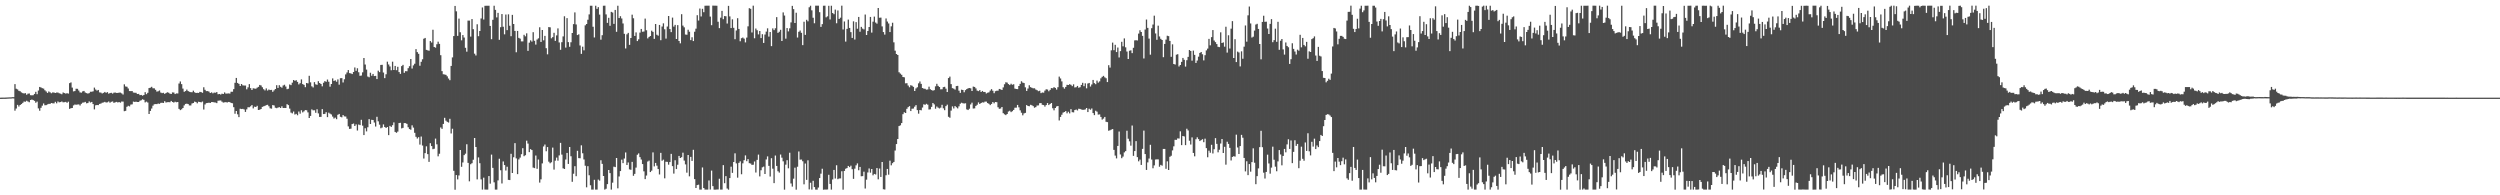 <?xml version="1.0" encoding="UTF-8"?>
<svg xmlns="http://www.w3.org/2000/svg" width="1920" height="150">
  <path d="M0 74.985h1v1.000H0zM1 74.976h1v1.000H1zM2 74.955h1v1.000H2zM3 74.934h1v1.000H3zM4 74.910h1v1.000H4zM5 74.833h1v1.000H5zM6 74.800h1v1.000H6zM7 74.729h1v1.000H7zM8 74.737h1v1.000H8zM9 74.595h1v1.000H9zM10 74.606h1v1.000H10zM11 64.623h1v20.359H11zM12 68.171h1v15.176H12zM13 68.645h1v11.904H13zM14 69.733h1v12.085H14zM15 70.088h1v10.552H15zM16 70.942h1v8.960H16zM17 71.520h1v7.481H17zM18 71.789h1v6.207H18zM19 71.530h1v6.597H19zM20 72.775h1v4.598H20zM21 71.914h1v6.047H21zM22 71.789h1v6.730H22zM23 73.133h1v3.659H23zM24 73.214h1v3.244H24zM25 73.134h1v3.731H25zM26 72.130h1v5.349H26zM27 70.528h1v8.374H27zM28 72.342h1v5.706H28zM29 69.531h1v13.729H29zM30 66.767h1v18.299H30zM31 67.173h1v15.601H31zM32 67.749h1v13.420H32zM33 68.037h1v11.443H33zM34 69.342h1v11.484H34zM35 70.262h1v10.498H35zM36 71.394h1v8.802H36zM37 70.224h1v9.552H37zM38 70.890h1v8.894H38zM39 71.604h1v7.519H39zM40 70.959h1v8.425H40zM41 71.065h1v8.329H41zM42 71.445h1v6.743H42zM43 71.076h1v8.288H43zM44 71.041h1v6.905H44zM45 71.604h1v6.981H45zM46 71.954h1v6.411H46zM47 72.409h1v5.508H47zM48 70.990h1v7.577H48zM49 71.453h1v7.050H49zM50 71.891h1v6.343H50zM51 71.591h1v7.360H51zM52 71.871h1v6.219H52zM53 63.826h1v19.769H53zM54 63.269h1v19.840H54zM55 67.281h1v15.673H55zM56 70.178h1v10.757H56zM57 69.920h1v10.364H57zM58 68.154h1v12.275H58zM59 68.203h1v12.098H59zM60 69.526h1v10.649H60zM61 70.939h1v10.107H61zM62 71.172h1v8.571H62zM63 70.170h1v8.666H63zM64 69.859h1v8.859H64zM65 71.044h1v7.187H65zM66 71.510h1v7.847H66zM67 71.876h1v7.290H67zM68 71.523h1v6.367H68zM69 70.462h1v8.271H69zM70 70.441h1v7.859H70zM71 70.121h1v9.782H71zM72 67.257h1v16.756H72zM73 68.788h1v12.098H73zM74 69.598h1v11.020H74zM75 69.052h1v11.706H75zM76 70.945h1v8.851H76zM77 71.112h1v8.451H77zM78 71.775h1v7.115H78zM79 71.332h1v7.344H79zM80 70.607h1v7.635H80zM81 71.288h1v7.457H81zM82 70.755h1v7.825H82zM83 71.913h1v6.018H83zM84 71.473h1v7.409H84zM85 71.268h1v6.897H85zM86 71.870h1v6.052H86zM87 71.160h1v7.855H87zM88 71.092h1v7.477H88zM89 71.350h1v6.896H89zM90 71.352h1v7.319H90zM91 71.134h1v7.256H91zM92 71.103h1v7.747H92zM93 71.709h1v6.282H93zM94 72.618h1v5.387H94zM95 64.747h1v20.676H95zM96 66.400h1v18.721H96zM97 66.608h1v15.416H97zM98 67.916h1v13.357H98zM99 69.917h1v11.802H99zM100 70.010h1v10.316H100zM101 69.944h1v10.199H101zM102 71.089h1v6.960H102zM103 71.225h1v7.040H103zM104 71.291h1v6.768H104zM105 72.180h1v6.156H105zM106 72.073h1v6.250H106zM107 73.079h1v4.283H107zM108 72.886h1v4.100H108zM109 73.457h1v2.793H109zM110 72.949h1v3.724H110zM111 70.803h1v7.823H111zM112 72.348h1v5.671H112zM113 71.259h1v7.487H113zM114 67.619h1v19.917H114zM115 67.345h1v17.858H115zM116 66.658h1v16.703H116zM117 67.805h1v13.330H117zM118 67.859h1v12.227H118zM119 68.980h1v10.919H119zM120 70.364h1v9.600H120zM121 70.078h1v9.460H121zM122 69.497h1v10.260H122zM123 71.052h1v7.973H123zM124 71.508h1v7.404H124zM125 71.250h1v7.854H125zM126 72.072h1v5.658H126zM127 71.489h1v7.247H127zM128 70.839h1v7.671H128zM129 71.161h1v7.298H129zM130 71.864h1v6.672H130zM131 72.216h1v5.279H131zM132 70.977h1v7.376H132zM133 71.058h1v7.743H133zM134 72.237h1v5.901H134zM135 71.754h1v6.772H135zM136 71.771h1v6.548H136zM137 64.180h1v19.425H137zM138 62.586h1v22.020H138zM139 64.636h1v19.313H139zM140 68.057h1v14.886H140zM141 70.514h1v10.449H141zM142 69.958h1v9.859H142zM143 68.807h1v10.815H143zM144 69.938h1v10.002H144zM145 70.479h1v10.525H145zM146 70.765h1v10.221H146zM147 70.871h1v8.582H147zM148 69.625h1v9.480H148zM149 70.847h1v7.183H149zM150 71.422h1v6.987H150zM151 71.290h1v8.049H151zM152 71.397h1v6.756H152zM153 70.544h1v7.811H153zM154 70.743h1v7.845H154zM155 71.271h1v6.711H155zM156 67.027h1v17.090H156zM157 68.954h1v11.261H157zM158 69.996h1v9.225H158zM159 69.949h1v9.111H159zM160 70.358h1v8.483H160zM161 71.408h1v7.673H161zM162 70.927h1v7.437H162zM163 71.703h1v6.689H163zM164 71.135h1v7.487H164zM165 71.234h1v7.497H165zM166 70.683h1v8.502H166zM167 72.375h1v4.990H167zM168 72.180h1v5.031H168zM169 72.586h1v4.578H169zM170 71.951h1v6.153H170zM171 72.173h1v6.612H171zM172 70.975h1v7.639H172zM173 71.870h1v6.559H173zM174 71.826h1v6.922H174zM175 71.727h1v6.564H175zM176 71.883h1v6.558H176zM177 70.477h1v8.553H177zM178 70.450h1v8.865H178zM179 68.452h1v13.884H179zM180 63.608h1v23.742H180zM181 59.877h1v25.396H181zM182 63.706h1v24.100H182zM183 64.401h1v25.565H183zM184 66.067h1v17.465H184zM185 64.505h1v19.245H185zM186 65.548h1v18.047H186zM187 65.688h1v18.405H187zM188 65.669h1v20.305H188zM189 68.610h1v15.396H189zM190 67.066h1v15.308H190zM191 64.608h1v17.753H191zM192 67.685h1v13.981H192zM193 69.141h1v11.532H193zM194 67.791h1v15.466H194zM195 67.986h1v13.946H195zM196 68.148h1v14.007H196zM197 67.344h1v13.907H197zM198 66.708h1v17.784H198zM199 65.241h1v19.049H199zM200 65.638h1v18.095H200zM201 67.032h1v15.028H201zM202 68.529h1v13.112H202zM203 69.404h1v11.894H203zM204 67.899h1v12.867H204zM205 69.553h1v10.929H205zM206 68.753h1v12.845H206zM207 69.181h1v14.028H207zM208 69.011h1v14.447H208zM209 70.522h1v10.184H209zM210 69.377h1v11.637H210zM211 68.341h1v14.397H211zM212 65.425h1v17.683H212zM213 67.518h1v15.117H213zM214 65.444h1v16.838H214zM215 66.667h1v16.291H215zM216 67.337h1v14.301H216zM217 65.614h1v17.311H217zM218 65.094h1v17.793H218zM219 66.436h1v16.509H219zM220 68.520h1v11.499H220zM221 68.137h1v12.626H221zM222 64.871h1v18.521H222zM223 65.392h1v21.107H223zM224 63.487h1v23.624H224zM225 61.448h1v24.219H225zM226 62.045h1v25.927H226zM227 61.583h1v25.841H227zM228 62.866h1v25.674H228zM229 64.794h1v20.865H229zM230 63.897h1v23.396H230zM231 60.953h1v23.729H231zM232 64.570h1v21.750H232zM233 65.187h1v20.332H233zM234 66.970h1v17.544H234zM235 63.737h1v20.936H235zM236 64.047h1v22.282H236zM237 58.205h1v32.430H237zM238 63.229h1v25.792H238zM239 66.311h1v17.716H239zM240 67.189h1v17.527H240zM241 63.056h1v21.636H241zM242 64.746h1v21.908H242zM243 65.133h1v18.765H243zM244 62.385h1v24.724H244zM245 63.721h1v26.089H245zM246 64.492h1v25.248H246zM247 66.288h1v17.540H247zM248 63.552h1v24.034H248zM249 62.306h1v25.135H249zM250 62.814h1v23.375H250zM251 61.099h1v28.861H251zM252 62.753h1v23.780H252zM253 66.564h1v20.740H253zM254 64.487h1v23.444H254zM255 60.208h1v29.327H255zM256 62.143h1v28.908H256zM257 61.704h1v28.604H257zM258 62.766h1v28.794H258zM259 60.998h1v27.150H259zM260 65.005h1v22.506H260zM261 60.080h1v29.641H261zM262 59.984h1v30.135H262zM263 63.340h1v25.013H263zM264 60.887h1v28.520H264zM265 57.116h1v32.396H265zM266 55.665h1v35.541H266zM267 53.836h1v43.214H267zM268 56.183h1v42.830H268zM269 56.392h1v42.410H269zM270 56.897h1v38.391H270zM271 55.280h1v39.592H271zM272 51.814h1v44.935H272zM273 54.350h1v41.195H273zM274 52.443h1v47.818H274zM275 55.524h1v40.106H275zM276 58.214h1v37.874H276zM277 57.989h1v34.036H277zM278 55.537h1v40.951H278zM279 44.556h1v59.172H279zM280 49.558h1v48.964H280zM281 53.444h1v47.458H281zM282 58.771h1v38.952H282zM283 59.360h1v32.149H283zM284 55.868h1v39.344H284zM285 58.154h1v33.873H285zM286 56.805h1v35.331H286zM287 58.412h1v35.693H287zM288 58.243h1v38.935H288zM289 60.712h1v28.974H289zM290 54.252h1v38.907H290zM291 55.375h1v40.359H291zM292 49.881h1v48.639H292zM293 49.748h1v48.215H293zM294 55.722h1v39.840H294zM295 60.004h1v37.553H295zM296 57.053h1v41.225H296zM297 47.379h1v50.145H297zM298 49.531h1v54.253H298zM299 51.056h1v45.585H299zM300 53.945h1v43.554H300zM301 47.359h1v48.807H301zM302 53.771h1v40.244H302zM303 50.635h1v50.678H303zM304 53.911h1v48.062H304zM305 51.300h1v49.750H305zM306 55.369h1v39.132H306zM307 56.739h1v37.591H307zM308 50.772h1v47.849H308zM309 49.833h1v48.391H309zM310 55.928h1v38.571H310zM311 54.608h1v39.979H311zM312 54.744h1v40.382H312zM313 52.385h1v45.339H313zM314 50.866h1v48.266H314zM315 45.337h1v54.292H315zM316 52.629h1v43.636H316zM317 50.215h1v47.807H317zM318 48.936h1v53.042H318zM319 37.756h1v67.315H319zM320 40.035h1v66.338H320zM321 41.309h1v64.082H321zM322 50.495h1v60.582H322zM323 47.475h1v57.392H323zM324 45.536h1v66.209H324zM325 29.745h1v92.004H325zM326 29.129h1v88.488H326zM327 38.284h1v74.094H327zM328 38.635h1v79.725H328zM329 38.958h1v85.353H329zM330 31.543h1v78.413H330zM331 32.672h1v79.526H331zM332 22.811h1v91.778H332zM333 36.097h1v78.117H333zM334 36.622h1v69.847H334zM335 33.985h1v76.866H335zM336 31.985h1v88.078H336zM337 33.676h1v84.380H337zM338 42.397h1v55.508H338zM339 54.649h1v44.319H339zM340 57.059h1v38.143H340zM341 57.212h1v33.238H341zM342 57.488h1v35.199H342zM343 58.637h1v34.940H343zM344 60.306h1v33.796H344zM345 61.617h1v29.597H345zM346 50.619h1v51.889H346zM347 44.082h1v54.764H347zM348 27.699h1v103.485H348zM349 4.542h1v141.170H349zM350 8.716h1v125.721H350zM351 27.532h1v110.238H351zM352 14.263h1v120.476H352zM353 24.769h1v90.434H353zM354 30.981h1v97.146H354zM355 26.919h1v97.860H355zM356 28.844h1v90.288H356zM357 36.734h1v81.267H357zM358 39.685h1v71.124H358zM359 15.822h1v109.265H359zM360 15.815h1v123.439H360zM361 28.114h1v98.055H361zM362 14.654h1v110.671H362zM363 22.442h1v100.240H363zM364 41.237h1v64.736H364zM365 42.596h1v70.295H365zM366 18.649h1v119.111H366zM367 27.790h1v93.084H367zM368 23.812h1v101.533H368zM369 14.184h1v123.572H369zM370 5.726h1v139.871H370zM371 15.019h1v121.450H371zM372 4.456h1v141.125H372zM373 4.390h1v141.230H373zM374 4.388h1v141.218H374zM375 4.396h1v130.847H375zM376 19.914h1v121.156H376zM377 30.094h1v88.641H377zM378 15.225h1v113.690H378zM379 4.395h1v135.612H379zM380 7.566h1v138.048H380zM381 13.340h1v132.282H381zM382 9.903h1v128.662H382zM383 30.583h1v91.341H383zM384 20.893h1v109.847H384zM385 10.792h1v130.101H385zM386 20.523h1v103.472H386zM387 26.388h1v100.388H387zM388 11.154h1v119.821H388zM389 23.123h1v104.910H389zM390 10.987h1v127.133H390zM391 19.759h1v118.517H391zM392 27.810h1v90.315H392zM393 11.423h1v121.416H393zM394 18.415h1v102.368H394zM395 23.733h1v86.196H395zM396 40.133h1v81.507H396zM397 23.738h1v109.972H397zM398 29.077h1v93.325H398zM399 29.674h1v91.389H399zM400 31.788h1v86.657H400zM401 31.791h1v82.043H401zM402 26.746h1v93.228H402zM403 27.903h1v91.311H403zM404 25.602h1v82.434H404zM405 39.055h1v71.212H405zM406 32.791h1v84.042H406zM407 30.962h1v83.572H407zM408 31.973h1v83.300H408zM409 24.728h1v104.003H409zM410 31.352h1v97.757H410zM411 34.240h1v85.236H411zM412 30.339h1v99.287H412zM413 29.463h1v93.067H413zM414 20.954h1v119.279H414zM415 32.220h1v105.497H415zM416 23.062h1v102.415H416zM417 30.961h1v81.528H417zM418 27.558h1v83.447H418zM419 37.002h1v79.148H419zM420 41.751h1v71.177H420zM421 20.765h1v103.397H421zM422 20.993h1v104.379H422zM423 29.459h1v95.182H423zM424 28.524h1v84.823H424zM425 25.214h1v105.015H425zM426 31.410h1v92.005H426zM427 27.172h1v93.870H427zM428 21.820h1v101.560H428zM429 32.627h1v86.697H429zM430 38.234h1v71.486H430zM431 32.414h1v86.308H431zM432 27.975h1v101.280H432zM433 12.471h1v117.314H433zM434 36.543h1v85.987H434zM435 13.947h1v103.487H435zM436 32.378h1v93.533H436zM437 35.921h1v76.970H437zM438 32.467h1v87.543H438zM439 25.323h1v114.296H439zM440 18.540h1v114.878H440zM441 9.533h1v118.095H441zM442 18.801h1v116.507H442zM443 26.938h1v88.875H443zM444 26.349h1v95.122H444zM445 34.916h1v86.630H445zM446 41.358h1v70.234H446zM447 35.839h1v81.879H447zM448 38.674h1v83.784H448zM449 19.448h1v107.834H449zM450 18.431h1v125.415H450zM451 15.149h1v112.471H451zM452 11.074h1v123.536H452zM453 4.397h1v137.906H453zM454 4.419h1v141.198H454zM455 20.539h1v125.054H455zM456 28.790h1v109.295H456zM457 4.391h1v141.237H457zM458 6.809h1v138.816H458zM459 5.473h1v132.478H459zM460 11.203h1v127.492H460zM461 30.482h1v92.610H461zM462 27.021h1v98.828H462zM463 4.409h1v130.761H463zM464 4.355h1v141.240H464zM465 11.044h1v133.897H465zM466 17.568h1v123.870H466zM467 13.657h1v116.898H467zM468 19.817h1v113.169H468zM469 9.106h1v136.522H469zM470 9.631h1v130.634H470zM471 18.321h1v109.668H471zM472 7.621h1v120.750H472zM473 24.415h1v96.930H473zM474 4.382h1v140.258H474zM475 13.890h1v121.658H475zM476 12.432h1v118.951H476zM477 14.192h1v108.408H477zM478 18.035h1v107.264H478zM479 25.949h1v95.822H479zM480 37.204h1v79.889H480zM481 26.388h1v100.307H481zM482 25.257h1v99.492H482zM483 34.457h1v95.639H483zM484 29.189h1v101.220H484zM485 11.261h1v113.059H485zM486 14.026h1v120.966H486zM487 27.610h1v105.928H487zM488 24.896h1v103.836H488zM489 31.533h1v87.303H489zM490 30.185h1v87.602H490zM491 25.048h1v95.652H491zM492 22.201h1v100.345H492zM493 24.355h1v101.665H493zM494 24.204h1v107.386H494zM495 14.302h1v123.297H495zM496 23.260h1v111.540H496zM497 29.482h1v94.595H497zM498 28.343h1v94.998H498zM499 27.635h1v104.526H499zM500 23.548h1v107.500H500zM501 24.474h1v92.561H501zM502 29.840h1v97.979H502zM503 18.434h1v106.709H503zM504 26.681h1v100.541H504zM505 27.401h1v102.466H505zM506 19.136h1v114.841H506zM507 30.890h1v86.536H507zM508 20.381h1v103.043H508zM509 17.936h1v104.692H509zM510 22.489h1v114.447H510zM511 29.659h1v94.562H511zM512 20.381h1v103.935H512zM513 12.297h1v114.183H513zM514 22.300h1v102.151H514zM515 24.703h1v93.464H515zM516 13.500h1v114.109H516zM517 20.405h1v112.935H517zM518 19.103h1v103.984H518zM519 29.968h1v99.885H519zM520 19.279h1v107.256H520zM521 31.498h1v88.248H521zM522 33.282h1v88.083H522zM523 10.919h1v109.835H523zM524 19.661h1v97.584H524zM525 20.968h1v102.382H525zM526 26.513h1v99.722H526zM527 26.700h1v105.891H527zM528 22.851h1v96.214H528zM529 24.363h1v111.045H529zM530 30.799h1v89.699H530zM531 28.636h1v94.967H531zM532 31.556h1v83.481H532zM533 24.388h1v113.201H533zM534 22.020h1v122.341H534zM535 11.671h1v130.442H535zM536 15.764h1v126.065H536zM537 6.554h1v139.059H537zM538 12.651h1v132.948H538zM539 6.762h1v121.831H539zM540 9.371h1v134.992H540zM541 4.387h1v141.211H541zM542 4.378h1v141.231H542zM543 4.361h1v141.257H543zM544 4.378h1v134.207H544zM545 12.759h1v132.814H545zM546 19.359h1v111.684H546zM547 4.325h1v138.642H547zM548 4.370h1v141.295H548zM549 4.366h1v141.281H549zM550 4.395h1v141.168H550zM551 16.703h1v128.824H551zM552 21.626h1v115.629H552zM553 13.561h1v132.039H553zM554 8.367h1v137.268H554zM555 14.752h1v112.090H555zM556 12.349h1v128.351H556zM557 12.508h1v122.770H557zM558 18.092h1v126.685H558zM559 4.531h1v141.111H559zM560 12.614h1v124.130H560zM561 21.561h1v106.451H561zM562 14.860h1v117.893H562zM563 21.365h1v103.042H563zM564 30.101h1v87.652H564zM565 23.381h1v102.123H565zM566 13.979h1v122.445H566zM567 22.244h1v102.842H567zM568 31.671h1v92.252H568zM569 29.344h1v104.496H569zM570 28.810h1v96.650H570zM571 29.717h1v93.322H571zM572 32.573h1v86.772H572zM573 28.890h1v94.930H573zM574 20.245h1v101.965H574zM575 6.288h1v119.034H575zM576 6.757h1v118.848H576zM577 24.920h1v101.687H577zM578 4.344h1v122.161H578zM579 29.392h1v94.615H579zM580 21.926h1v110.565H580zM581 23.256h1v99.514H581zM582 26.427h1v92.317H582zM583 23.830h1v111.669H583zM584 29.240h1v101.547H584zM585 26.251h1v102.275H585zM586 32.991h1v94.957H586zM587 26.500h1v107.124H587zM588 24.249h1v98.215H588zM589 21.766h1v98.355H589zM590 28.125h1v99.236H590zM591 24.588h1v110.968H591zM592 35.424h1v86.065H592zM593 21.808h1v107.727H593zM594 23.145h1v117.493H594zM595 21.727h1v97.742H595zM596 13.151h1v114.303H596zM597 25.244h1v106.275H597zM598 24.383h1v108.186H598zM599 22.880h1v95.815H599zM600 31.474h1v89.600H600zM601 9.518h1v114.368H601zM602 11.913h1v133.733H602zM603 29.675h1v96.785H603zM604 21.539h1v101.496H604zM605 24.114h1v105.145H605zM606 21.759h1v95.525H606zM607 17.207h1v123.709H607zM608 4.519h1v138.791H608zM609 6.992h1v130.224H609zM610 17.654h1v111.094H610zM611 9.775h1v135.886H611zM612 28.847h1v99.228H612zM613 24.443h1v91.884H613zM614 23.449h1v99.189H614zM615 25.179h1v97.366H615zM616 34.674h1v89.163H616zM617 16.695h1v124.859H617zM618 26.754h1v98.821H618zM619 15.194h1v122.947H619zM620 16.366h1v106.773H620zM621 5.583h1v139.900H621zM622 4.381h1v135.942H622zM623 7.925h1v137.679H623zM624 13.606h1v125.262H624zM625 17.869h1v125.814H625zM626 4.350h1v141.259H626zM627 4.371h1v141.277H627zM628 4.365h1v139.646H628zM629 9.345h1v127.400H629zM630 20.643h1v112.747H630zM631 18.554h1v111.045H631zM632 4.386h1v141.310H632zM633 4.341h1v141.237H633zM634 13.326h1v132.281H634zM635 12.520h1v132.974H635zM636 4.474h1v129.765H636zM637 14.970h1v126.272H637zM638 4.391h1v141.215H638zM639 9.968h1v127.880H639zM640 10.885h1v119.611H640zM641 7.363h1v129.736H641zM642 17.871h1v109.078H642zM643 8.024h1v129.591H643zM644 14.550h1v122.516H644zM645 13.585h1v123.424H645zM646 4.354h1v127.182H646zM647 22.620h1v123.029H647zM648 16.477h1v114.791H648zM649 31.949h1v97.661H649zM650 22.152h1v106.915H650zM651 15.036h1v112.406H651zM652 21.438h1v106.900H652zM653 24.678h1v102.569H653zM654 29.135h1v100.789H654zM655 16.385h1v120.982H655zM656 30.355h1v99.193H656zM657 16.984h1v109.988H657zM658 22.052h1v103.424H658zM659 13.013h1v117.738H659zM660 24.370h1v103.826H660zM661 20.649h1v114.726H661zM662 21.967h1v113.317H662zM663 22.586h1v109.250H663zM664 11.152h1v133.638H664zM665 26.877h1v111.088H665zM666 23.833h1v108.633H666zM667 20.749h1v108.636H667zM668 12.992h1v119.618H668zM669 25.029h1v104.782H669zM670 16.636h1v118.026H670zM671 12.750h1v120.830H671zM672 17.299h1v116.681H672zM673 18.195h1v110.891H673zM674 6.128h1v131.623H674zM675 13.598h1v115.847H675zM676 13.520h1v122.344H676zM677 20.286h1v104.129H677zM678 24.651h1v120.698H678zM679 26.579h1v118.960H679zM680 14.196h1v120.395H680zM681 16.551h1v113.191H681zM682 18.026h1v116.096H682zM683 24.619h1v98.763H683zM684 20.200h1v106.771H684zM685 17.464h1v107.856H685zM686 32.532h1v91.846H686zM687 38.917h1v76.713H687zM688 41.495h1v69.156H688zM689 42.219h1v64.554H689zM690 55.496h1v41.317H690zM691 56.550h1v39.715H691zM692 57.452h1v37.051H692zM693 59.149h1v28.543H693zM694 59.366h1v26.848H694zM695 63.988h1v22.808H695zM696 63.878h1v19.703H696zM697 65.686h1v16.607H697zM698 67.032h1v14.480H698zM699 65.426h1v19.897H699zM700 65.866h1v17.642H700zM701 66.722h1v16.624H701zM702 69.868h1v12.072H702zM703 67.883h1v12.839H703zM704 67.032h1v17.549H704zM705 63.990h1v23.300H705zM706 62.571h1v21.888H706zM707 64.432h1v20.311H707zM708 67.593h1v15.000H708zM709 68.075h1v12.075H709zM710 68.210h1v12.273H710zM711 68.849h1v10.885H711zM712 68.703h1v11.702H712zM713 66.546h1v17.555H713zM714 68.550h1v15.412H714zM715 69.185h1v12.893H715zM716 69.657h1v9.453H716zM717 69.217h1v10.965H717zM718 66.307h1v17.201H718zM719 64.353h1v17.478H719zM720 65.934h1v16.756H720zM721 66.810h1v16.494H721zM722 68.593h1v14.088H722zM723 68.534h1v11.964H723zM724 66.903h1v16.307H724zM725 66.678h1v17.978H725zM726 68.114h1v13.392H726zM727 70.637h1v9.765H727zM728 59.959h1v29.738H728zM729 58.811h1v31.624H729zM730 64.616h1v20.343H730zM731 67.683h1v14.053H731zM732 68.072h1v15.237H732zM733 68.831h1v12.619H733zM734 66.092h1v16.284H734zM735 65.925h1v17.340H735zM736 69.647h1v12.008H736zM737 71.309h1v8.365H737zM738 68.855h1v10.019H738zM739 69.110h1v10.219H739zM740 70.862h1v8.645H740zM741 69.216h1v10.096H741zM742 68.385h1v15.635H742zM743 67.830h1v16.717H743zM744 67.580h1v15.908H744zM745 67.820h1v12.387H745zM746 69.890h1v8.941H746zM747 66.516h1v16.832H747zM748 66.747h1v16.526H748zM749 67.873h1v13.488H749zM750 69.592h1v10.846H750zM751 69.989h1v8.649H751zM752 69.178h1v10.702H752zM753 70.671h1v8.422H753zM754 69.843h1v8.741H754zM755 70.620h1v8.108H755zM756 70.623h1v7.390H756zM757 71.793h1v6.225H757zM758 71.227h1v7.918H758zM759 70.900h1v8.822H759zM760 69.567h1v11.178H760zM761 68.458h1v11.367H761zM762 69.700h1v8.673H762zM763 71.591h1v7.749H763zM764 70.064h1v8.255H764zM765 69.659h1v8.808H765zM766 69.638h1v12.727H766zM767 68.305h1v15.235H767zM768 68.625h1v14.729H768zM769 69.145h1v13.013H769zM770 67.111h1v19.819H770zM771 64.691h1v23.121H771zM772 63.159h1v25.246H772zM773 63.417h1v24.124H773zM774 64.553h1v21.095H774zM775 65.335h1v19.723H775zM776 64.285h1v21.814H776zM777 65.086h1v20.297H777zM778 64.726h1v19.681H778zM779 68.044h1v14.671H779zM780 68.361h1v14.326H780zM781 68.442h1v12.167H781zM782 66.068h1v16.358H782zM783 64.420h1v20.308H783zM784 62.426h1v24.154H784zM785 63.430h1v25.150H785zM786 63.773h1v23.329H786zM787 67.048h1v19.655H787zM788 69.853h1v10.816H788zM789 67.985h1v13.421H789zM790 65.471h1v16.160H790zM791 66.940h1v13.565H791zM792 67.455h1v13.391H792zM793 67.815h1v13.708H793zM794 67.790h1v14.932H794zM795 68.774h1v13.488H795zM796 69.296h1v11.766H796zM797 70.061h1v10.898H797zM798 69.665h1v9.587H798zM799 71.505h1v7.668H799zM800 71.005h1v9.465H800zM801 71.147h1v9.520H801zM802 69.598h1v12.291H802zM803 68.561h1v12.119H803zM804 68.741h1v10.426H804zM805 70.081h1v10.595H805zM806 69.029h1v10.800H806zM807 67.635h1v11.447H807zM808 67.766h1v15.396H808zM809 66.919h1v17.824H809zM810 67.515h1v15.416H810zM811 68.830h1v12.947H811zM812 66.962h1v14.441H812zM813 58.837h1v33.668H813zM814 60.239h1v29.568H814zM815 62.533h1v25.579H815zM816 66.960h1v19.539H816zM817 68.080h1v17.938H817zM818 66.790h1v18.520H818zM819 65.109h1v21.932H819zM820 65.261h1v20.525H820zM821 64.651h1v22.441H821zM822 65.105h1v18.716H822zM823 66.158h1v20.004H823zM824 64.757h1v21.573H824zM825 67.165h1v17.343H825zM826 66.947h1v17.174H826zM827 65.976h1v18.849H827zM828 67.384h1v16.111H828zM829 66.969h1v16.691H829zM830 65.221h1v18.898H830zM831 63.599h1v20.703H831zM832 66.205h1v18.106H832zM833 63.980h1v20.015H833zM834 67.860h1v15.078H834zM835 64.166h1v21.878H835zM836 63.701h1v19.802H836zM837 66.466h1v17.821H837zM838 64.864h1v18.450H838zM839 61.372h1v25.458H839zM840 63.832h1v24.603H840zM841 64.685h1v20.374H841zM842 61.923h1v23.843H842zM843 63.456h1v24.556H843zM844 62.521h1v25.330H844zM845 60.158h1v29.635H845zM846 59.006h1v32.838H846zM847 58.272h1v32.813H847zM848 59.386h1v30.444H848zM849 60.133h1v33.400H849zM850 63.030h1v30.788H850zM851 50.057h1v50.337H851zM852 51.895h1v48.136H852zM853 38.660h1v60.865H853zM854 32.713h1v66.420H854zM855 38.574h1v76.529H855zM856 34.396h1v85.124H856zM857 40.003h1v81.657H857zM858 36.492h1v75.561H858zM859 44.114h1v56.896H859zM860 39.275h1v79.353H860zM861 32.082h1v89.391H861zM862 35.587h1v84.691H862zM863 29.472h1v87.561H863zM864 36.372h1v79.681H864zM865 39.592h1v60.815H865zM866 45.313h1v61.214H866zM867 38.959h1v69.591H867zM868 38.668h1v73.189H868zM869 40.818h1v55.565H869zM870 36.696h1v83.024H870zM871 31.001h1v85.034H871zM872 30.874h1v77.522H872zM873 31.064h1v89.630H873zM874 25.801h1v98.122H874zM875 23.244h1v99.318H875zM876 24.580h1v102.110H876zM877 27.553h1v86.775H877zM878 44.914h1v55.403H878zM879 22.679h1v95.661H879zM880 14.983h1v115.542H880zM881 21.407h1v103.311H881zM882 29.651h1v92.124H882zM883 41.971h1v69.260H883zM884 21.656h1v100.880H884zM885 18.825h1v110.391H885zM886 12.017h1v115.011H886zM887 25.684h1v96.843H887zM888 30.548h1v91.796H888zM889 19.715h1v102.693H889zM890 28.030h1v100.026H890zM891 29.788h1v96.824H891zM892 30.712h1v96.527H892zM893 43.916h1v70.471H893zM894 33.751h1v80.635H894zM895 30.422h1v99.227H895zM896 27.424h1v96.477H896zM897 27.747h1v102.830H897zM898 31.428h1v88.971H898zM899 43.646h1v75.957H899zM900 34.065h1v81.449H900zM901 49.129h1v63.266H901zM902 49.588h1v57.779H902zM903 41.967h1v65.446H903zM904 41.619h1v64.652H904zM905 51.034h1v55.364H905zM906 49.909h1v50.958H906zM907 47.512h1v63.955H907zM908 44.482h1v59.982H908zM909 45.914h1v58.883H909zM910 51.126h1v60.361H910zM911 46.241h1v52.617H911zM912 43.680h1v56.537H912zM913 38.421h1v69.644H913zM914 39.162h1v71.823H914zM915 46.585h1v58.950H915zM916 38.868h1v78.568H916zM917 42.147h1v77.915H917zM918 48.328h1v58.615H918zM919 46.467h1v59.025H919zM920 43.508h1v63.338H920zM921 40.641h1v67.683H921zM922 39.960h1v67.644H922zM923 41.698h1v65.216H923zM924 46.395h1v62.792H924zM925 42.379h1v64.106H925zM926 38.718h1v75.045H926zM927 37.305h1v83.475H927zM928 29.840h1v85.896H928zM929 34.827h1v82.492H929zM930 28.504h1v82.723H930zM931 23.105h1v94.766H931zM932 31.134h1v83.447H932zM933 32.380h1v73.720H933zM934 33.822h1v76.682H934zM935 35.949h1v81.061H935zM936 36.184h1v78.796H936zM937 24.847h1v85.403H937zM938 33.009h1v73.721H938zM939 32.579h1v84.927H939zM940 35.848h1v76.889H940zM941 20.542h1v105.898H941zM942 40.422h1v68.449H942zM943 27.086h1v83.458H943zM944 37.279h1v76.271H944zM945 22.026h1v101.213H945zM946 16.223h1v104.306H946zM947 44.520h1v75.428H947zM948 30.130h1v90.158H948zM949 47.682h1v55.718H949zM950 39.626h1v73.640H950zM951 40.309h1v77.966H951zM952 51.019h1v61.145H952zM953 39.406h1v64.150H953zM954 45.095h1v60.687H954zM955 35.836h1v85.434H955zM956 19.579h1v112.080H956zM957 31.990h1v91.876H957zM958 11.788h1v122.701H958zM959 5.028h1v120.973H959zM960 18.043h1v113.783H960zM961 28.801h1v95.693H961zM962 28.182h1v85.738H962zM963 23.501h1v101.494H963zM964 18.821h1v122.639H964zM965 18.268h1v117.015H965zM966 22.240h1v107.077H966zM967 33.809h1v79.210H967zM968 45.581h1v54.855H968zM969 16.830h1v96.223H969zM970 12.065h1v120.540H970zM971 16.725h1v120.375H971zM972 16.666h1v115.380H972zM973 21.913h1v96.847H973zM974 26.129h1v99.396H974zM975 18.353h1v115.009H975zM976 14.706h1v114.014H976zM977 32.402h1v80.217H977zM978 30.808h1v91.868H978zM979 22.019h1v105.979H979zM980 32.094h1v99.446H980zM981 16.731h1v107.229H981zM982 38.261h1v76.965H982zM983 31.267h1v87.353H983zM984 29.961h1v97.007H984zM985 37.952h1v81.799H985zM986 41.954h1v72.415H986zM987 32.618h1v84.380H987zM988 35.285h1v75.596H988zM989 36.311h1v70.641H989zM990 49.107h1v65.276H990zM991 45.447h1v62.442H991zM992 33.244h1v92.036H992zM993 37.527h1v79.083H993zM994 39.584h1v68.147H994zM995 41.904h1v70.121H995zM996 38.149h1v72.400H996zM997 38.903h1v90.283H997zM998 26.704h1v96.698H998zM999 36.353h1v76.276H999zM1000 29.133h1v92.851H1000zM1001 34.509h1v88.947H1001zM1002 35.571h1v73.842H1002zM1003 32.152h1v83.788H1003zM1004 45.095h1v57.263H1004zM1005 39.442h1v76.806H1005zM1006 39.954h1v79.398H1006zM1007 30.040h1v78.881H1007zM1008 29.336h1v83.271H1008zM1009 27.943h1v78.530H1009zM1010 42.653h1v71.843H1010zM1011 46.805h1v64.902H1011zM1012 35.977h1v77.045H1012zM1013 42.824h1v65.529H1013zM1014 43.382h1v60.245H1014zM1015 54.592h1v49.858H1015zM1016 59.775h1v37.144H1016zM1017 59.882h1v32.254H1017zM1018 63.217h1v25.047H1018zM1019 62.055h1v25.663H1019zM1020 60.475h1v27.437H1020zM1021 61.326h1v27.430H1021zM1022 56.520h1v33.392H1022zM1023 35.700h1v81.722H1023zM1024 21.469h1v109.957H1024zM1025 21.873h1v102.218H1025zM1026 24.187h1v104.301H1026zM1027 34.023h1v87.343H1027zM1028 29.782h1v94.403H1028zM1029 27.532h1v99.316H1029zM1030 27.548h1v96.272H1030zM1031 28.300h1v92.791H1031zM1032 29.754h1v96.440H1032zM1033 30.017h1v92.377H1033zM1034 15.819h1v121.128H1034zM1035 9.100h1v128.987H1035zM1036 9.057h1v123.924H1036zM1037 4.376h1v123.762H1037zM1038 11.355h1v127.434H1038zM1039 22.123h1v90.748H1039zM1040 24.649h1v104.308H1040zM1041 22.294h1v108.215H1041zM1042 14.368h1v108.210H1042zM1043 21.817h1v114.926H1043zM1044 6.593h1v139.001H1044zM1045 4.406h1v141.194H1045zM1046 9.371h1v121.132H1046zM1047 7.989h1v137.563H1047zM1048 4.416h1v141.190H1048zM1049 4.408h1v141.216H1049zM1050 4.375h1v132.631H1050zM1051 16.808h1v123.280H1051zM1052 29.003h1v91.657H1052zM1053 18.450h1v119.281H1053zM1054 4.416h1v128.706H1054zM1055 4.400h1v132.248H1055zM1056 5.765h1v134.244H1056zM1057 16.525h1v118.615H1057zM1058 19.815h1v110.037H1058zM1059 16.105h1v110.386H1059zM1060 14.502h1v118.172H1060zM1061 24.124h1v90.841H1061zM1062 14.724h1v112.980H1062zM1063 9.166h1v118.579H1063zM1064 15.703h1v103.726H1064zM1065 20.265h1v114.183H1065zM1066 12.521h1v121.000H1066zM1067 19.214h1v97.856H1067zM1068 22.373h1v103.025H1068zM1069 28.112h1v102.387H1069zM1070 39.255h1v75.885H1070zM1071 26.439h1v104.235H1071zM1072 24.157h1v106.692H1072zM1073 32.601h1v94.199H1073zM1074 33.337h1v86.007H1074zM1075 21.932h1v100.545H1075zM1076 36.161h1v89.575H1076zM1077 28.684h1v94.708H1077zM1078 31.699h1v86.137H1078zM1079 36.406h1v76.515H1079zM1080 28.547h1v91.038H1080zM1081 28.513h1v89.347H1081zM1082 19.540h1v101.268H1082zM1083 23.023h1v104.352H1083zM1084 35.574h1v91.011H1084zM1085 26.187h1v87.992H1085zM1086 31.298h1v86.694H1086zM1087 38.945h1v91.156H1087zM1088 36.422h1v90.412H1088zM1089 32.371h1v107.806H1089zM1090 12.437h1v115.206H1090zM1091 25.732h1v101.790H1091zM1092 23.868h1v97.598H1092zM1093 16.740h1v106.252H1093zM1094 26.864h1v95.523H1094zM1095 18.607h1v103.315H1095zM1096 27.974h1v105.140H1096zM1097 29.940h1v96.479H1097zM1098 14.037h1v122.309H1098zM1099 25.748h1v99.804H1099zM1100 13.966h1v105.939H1100zM1101 15.106h1v117.023H1101zM1102 4.867h1v123.371H1102zM1103 23.861h1v106.059H1103zM1104 30.312h1v99.797H1104zM1105 25.482h1v98.478H1105zM1106 26.805h1v101.567H1106zM1107 11.774h1v127.110H1107zM1108 20.477h1v121.086H1108zM1109 10.863h1v124.131H1109zM1110 17.717h1v111.805H1110zM1111 13.196h1v114.451H1111zM1112 21.244h1v103.569H1112zM1113 39.247h1v78.231H1113zM1114 29.009h1v85.038H1114zM1115 24.414h1v100.617H1115zM1116 29.991h1v96.054H1116zM1117 31.112h1v91.383H1117zM1118 27.807h1v90.588H1118zM1119 15.058h1v103.169H1119zM1120 27.214h1v109.370H1120zM1121 24.554h1v104.496H1121zM1122 19.168h1v99.344H1122zM1123 37.220h1v79.831H1123zM1124 23.871h1v103.546H1124zM1125 15.264h1v111.693H1125zM1126 16.012h1v125.229H1126zM1127 9.160h1v136.438H1127zM1128 4.381h1v128.707H1128zM1129 5.451h1v137.854H1129zM1130 15.953h1v128.934H1130zM1131 24.727h1v105.709H1131zM1132 8.166h1v137.455H1132zM1133 4.391h1v141.222H1133zM1134 4.368h1v137.374H1134zM1135 4.564h1v136.112H1135zM1136 23.910h1v96.961H1136zM1137 22.290h1v107.810H1137zM1138 5.055h1v134.939H1138zM1139 4.354h1v137.070H1139zM1140 7.760h1v137.858H1140zM1141 4.393h1v134.961H1141zM1142 7.277h1v119.251H1142zM1143 15.236h1v119.710H1143zM1144 4.395h1v141.201H1144zM1145 8.216h1v135.589H1145zM1146 7.709h1v132.370H1146zM1147 8.830h1v126.959H1147zM1148 8.251h1v126.652H1148zM1149 7.651h1v135.134H1149zM1150 16.269h1v129.366H1150zM1151 15.260h1v118.240H1151zM1152 25.779h1v110.094H1152zM1153 18.282h1v109.855H1153zM1154 10.553h1v119.513H1154zM1155 32.254h1v97.972H1155zM1156 17.414h1v124.148H1156zM1157 12.017h1v109.115H1157zM1158 19.442h1v106.624H1158zM1159 22.968h1v99.939H1159zM1160 14.732h1v114.353H1160zM1161 13.273h1v110.394H1161zM1162 12.583h1v118.972H1162zM1163 22.550h1v111.670H1163zM1164 20.304h1v100.318H1164zM1165 30.259h1v95.458H1165zM1166 31.780h1v94.249H1166zM1167 27.995h1v92.223H1167zM1168 28.344h1v95.550H1168zM1169 31.639h1v93.051H1169zM1170 20.836h1v96.562H1170zM1171 34.821h1v85.318H1171zM1172 24.554h1v98.169H1172zM1173 22.936h1v106.702H1173zM1174 19.890h1v112.331H1174zM1175 16.697h1v116.588H1175zM1176 29.532h1v112.265H1176zM1177 25.265h1v103.437H1177zM1178 21.211h1v94.121H1178zM1179 25.703h1v106.986H1179zM1180 23.199h1v101.650H1180zM1181 26.604h1v105.791H1181zM1182 19.699h1v112.386H1182zM1183 30.878h1v87.416H1183zM1184 34.340h1v78.539H1184zM1185 27.012h1v95.869H1185zM1186 16.789h1v115.992H1186zM1187 19.671h1v118.527H1187zM1188 23.534h1v97.500H1188zM1189 30.402h1v87.546H1189zM1190 11.292h1v111.042H1190zM1191 19.165h1v113.783H1191zM1192 28.415h1v91.066H1192zM1193 22.978h1v102.488H1193zM1194 4.532h1v118.358H1194zM1195 25.724h1v98.478H1195zM1196 32.858h1v82.702H1196zM1197 34.981h1v88.124H1197zM1198 21.277h1v124.372H1198zM1199 18.039h1v120.135H1199zM1200 27.965h1v101.782H1200zM1201 30.995h1v97.600H1201zM1202 28.030h1v99.509H1202zM1203 5.569h1v140.043H1203zM1204 20.697h1v115.090H1204zM1205 19.050h1v115.098H1205zM1206 8.827h1v124.332H1206zM1207 7.420h1v118.830H1207zM1208 27.100h1v102.410H1208zM1209 27.217h1v101.226H1209zM1210 10.086h1v123.783H1210zM1211 9.844h1v128.725H1211zM1212 17.940h1v108.839H1212zM1213 9.973h1v135.673H1213zM1214 4.411h1v129.326H1214zM1215 14.260h1v131.338H1215zM1216 4.396h1v140.361H1216zM1217 4.381h1v141.252H1217zM1218 4.381h1v141.253H1218zM1219 4.364h1v141.249H1219zM1220 25.370h1v112.316H1220zM1221 17.478h1v108.187H1221zM1222 8.538h1v118.208H1222zM1223 4.339h1v141.251H1223zM1224 4.366h1v141.238H1224zM1225 4.383h1v141.213H1225zM1226 14.026h1v125.920H1226zM1227 11.826h1v116.089H1227zM1228 4.376h1v140.561H1228zM1229 7.332h1v135.637H1229zM1230 5.344h1v130.827H1230zM1231 17.647h1v104.696H1231zM1232 17.294h1v107.799H1232zM1233 13.592h1v114.281H1233zM1234 4.344h1v140.198H1234zM1235 13.892h1v125.797H1235zM1236 14.813h1v105.006H1236zM1237 18.982h1v116.384H1237zM1238 22.341h1v111.803H1238zM1239 23.869h1v99.105H1239zM1240 25.640h1v107.082H1240zM1241 25.226h1v120.294H1241zM1242 24.865h1v104.851H1242zM1243 24.667h1v96.849H1243zM1244 25.095h1v107.197H1244zM1245 4.386h1v115.630H1245zM1246 28.193h1v92.710H1246zM1247 27.489h1v90.246H1247zM1248 20.228h1v103.791H1248zM1249 29.989h1v95.168H1249zM1250 24.035h1v99.745H1250zM1251 20.736h1v103.685H1251zM1252 20.907h1v101.655H1252zM1253 23.464h1v106.603H1253zM1254 27.341h1v101.025H1254zM1255 29.336h1v86.018H1255zM1256 30.237h1v93.432H1256zM1257 34.736h1v81.778H1257zM1258 27.623h1v105.189H1258zM1259 20.002h1v112.069H1259zM1260 25.759h1v88.611H1260zM1261 25.381h1v103.206H1261zM1262 11.963h1v123.252H1262zM1263 17.746h1v106.612H1263zM1264 6.243h1v124.916H1264zM1265 22.284h1v99.495H1265zM1266 21.968h1v102.279H1266zM1267 26.327h1v94.905H1267zM1268 20.755h1v110.681H1268zM1269 15.152h1v114.979H1269zM1270 4.378h1v123.351H1270zM1271 4.351h1v123.428H1271zM1272 17.427h1v111.164H1272zM1273 20.170h1v102.859H1273zM1274 29.626h1v86.039H1274zM1275 22.053h1v117.568H1275zM1276 10.210h1v122.408H1276zM1277 4.585h1v129.913H1277zM1278 28.189h1v91.942H1278zM1279 10.316h1v120.942H1279zM1280 29.294h1v92.765H1280zM1281 24.869h1v103.496H1281zM1282 8.148h1v126.324H1282zM1283 14.687h1v121.693H1283zM1284 14.390h1v113.953H1284zM1285 13.135h1v121.449H1285zM1286 12.973h1v132.672H1286zM1287 10.644h1v120.544H1287zM1288 24.503h1v103.389H1288zM1289 19.594h1v115.085H1289zM1290 29.814h1v102.499H1290zM1291 35.843h1v78.069H1291zM1292 25.009h1v106.834H1292zM1293 4.465h1v141.157H1293zM1294 13.698h1v131.915H1294zM1295 15.910h1v122.985H1295zM1296 4.400h1v138.957H1296zM1297 4.395h1v134.594H1297zM1298 4.375h1v141.214H1298zM1299 20.193h1v118.872H1299zM1300 18.457h1v127.158H1300zM1301 5.736h1v137.816H1301zM1302 4.388h1v141.226H1302zM1303 4.376h1v141.237H1303zM1304 7.881h1v137.651H1304zM1305 12.392h1v125.850H1305zM1306 16.894h1v122.835H1306zM1307 4.401h1v140.509H1307zM1308 4.357h1v141.258H1308zM1309 4.434h1v141.182H1309zM1310 4.395h1v141.216H1310zM1311 13.946h1v125.444H1311zM1312 13.364h1v132.273H1312zM1313 4.370h1v141.258H1313zM1314 4.923h1v137.170H1314zM1315 16.665h1v115.446H1315zM1316 12.825h1v119.321H1316zM1317 20.513h1v112.806H1317zM1318 12.324h1v123.663H1318zM1319 4.380h1v130.301H1319zM1320 6.006h1v125.018H1320zM1321 10.302h1v125.476H1321zM1322 9.198h1v132.081H1322zM1323 4.374h1v122.391H1323zM1324 22.512h1v104.874H1324zM1325 26.559h1v106.445H1325zM1326 19.051h1v122.493H1326zM1327 28.391h1v101.696H1327zM1328 29.037h1v92.792H1328zM1329 11.107h1v121.740H1329zM1330 8.500h1v137.137H1330zM1331 23.224h1v115.468H1331zM1332 21.563h1v105.211H1332zM1333 17.238h1v116.946H1333zM1334 10.862h1v121.164H1334zM1335 20.389h1v107.259H1335zM1336 25.258h1v113.317H1336zM1337 13.443h1v109.195H1337zM1338 25.073h1v108.128H1338zM1339 26.142h1v99.910H1339zM1340 22.772h1v105.218H1340zM1341 35.364h1v104.190H1341zM1342 24.456h1v99.221H1342zM1343 17.999h1v117.473H1343zM1344 12.084h1v109.279H1344zM1345 8.001h1v127.526H1345zM1346 13.234h1v124.559H1346zM1347 18.206h1v107.975H1347zM1348 24.030h1v111.354H1348zM1349 22.415h1v102.725H1349zM1350 14.278h1v120.599H1350zM1351 18.395h1v115.513H1351zM1352 29.480h1v101.800H1352zM1353 16.821h1v117.435H1353zM1354 27.499h1v118.041H1354zM1355 18.730h1v112.897H1355zM1356 22.269h1v114.073H1356zM1357 16.537h1v113.219H1357zM1358 13.564h1v114.597H1358zM1359 21.243h1v111.001H1359zM1360 26.292h1v104.691H1360zM1361 12.704h1v121.481H1361zM1362 22.844h1v120.663H1362zM1363 20.991h1v108.774H1363zM1364 17.883h1v110.169H1364zM1365 12.590h1v112.615H1365zM1366 21.267h1v99.392H1366zM1367 23.234h1v116.755H1367zM1368 8.431h1v120.865H1368zM1369 18.359h1v118.654H1369zM1370 14.617h1v119.949H1370zM1371 13.574h1v116.864H1371zM1372 19.261h1v118.321H1372zM1373 13.866h1v128.805H1373zM1374 17.614h1v114.585H1374zM1375 14.478h1v108.220H1375zM1376 4.525h1v130.378H1376zM1377 13.478h1v113.182H1377zM1378 14.210h1v131.459H1378zM1379 11.353h1v128.828H1379zM1380 13.235h1v127.319H1380zM1381 10.347h1v135.224H1381zM1382 7.752h1v137.865H1382zM1383 4.448h1v141.157H1383zM1384 16.552h1v128.974H1384zM1385 4.460h1v141.079H1385zM1386 4.388h1v141.234H1386zM1387 4.375h1v141.264H1387zM1388 4.431h1v141.192H1388zM1389 10.945h1v127.982H1389zM1390 10.894h1v122.963H1390zM1391 13.295h1v122.807H1391zM1392 4.372h1v141.311H1392zM1393 4.360h1v141.258H1393zM1394 4.360h1v141.247H1394zM1395 11.727h1v117.453H1395zM1396 19.668h1v115.108H1396zM1397 5.614h1v139.912H1397zM1398 4.395h1v141.215H1398zM1399 21.421h1v114.102H1399zM1400 16.128h1v110.850H1400zM1401 12.615h1v122.380H1401zM1402 13.751h1v131.158H1402zM1403 4.532h1v134.480H1403zM1404 7.361h1v121.143H1404zM1405 9.263h1v129.353H1405zM1406 14.299h1v119.663H1406zM1407 19.590h1v119.887H1407zM1408 8.799h1v123.551H1408zM1409 10.629h1v114.476H1409zM1410 13.741h1v130.737H1410zM1411 11.468h1v117.428H1411zM1412 26.164h1v104.020H1412zM1413 8.908h1v121.167H1413zM1414 5.244h1v121.191H1414zM1415 23.054h1v111.868H1415zM1416 23.889h1v117.569H1416zM1417 27.507h1v100.241H1417zM1418 12.189h1v122.631H1418zM1419 12.386h1v120.525H1419zM1420 13.678h1v121.603H1420zM1421 15.459h1v114.650H1421zM1422 18.932h1v107.502H1422zM1423 10.567h1v126.987H1423zM1424 17.276h1v114.798H1424zM1425 22.399h1v116.261H1425zM1426 24.229h1v104.190H1426zM1427 6.100h1v137.702H1427zM1428 17.869h1v112.075H1428zM1429 9.996h1v119.144H1429zM1430 16.935h1v124.090H1430zM1431 13.152h1v112.895H1431zM1432 11.029h1v127.788H1432zM1433 19.262h1v114.295H1433zM1434 8.199h1v126.733H1434zM1435 20.957h1v111.551H1435zM1436 13.036h1v123.843H1436zM1437 23.015h1v108.193H1437zM1438 19.784h1v109.407H1438zM1439 4.953h1v132.192H1439zM1440 13.235h1v128.044H1440zM1441 15.543h1v117.654H1441zM1442 17.607h1v111.298H1442zM1443 32.677h1v109.582H1443zM1444 11.090h1v123.832H1444zM1445 21.345h1v112.622H1445zM1446 21.874h1v111.981H1446zM1447 6.831h1v133.045H1447zM1448 23.065h1v106.370H1448zM1449 20.081h1v121.877H1449zM1450 16.311h1v111.192H1450zM1451 5.231h1v140.398H1451zM1452 4.408h1v140.985H1452zM1453 19.564h1v118.117H1453zM1454 4.339h1v141.074H1454zM1455 10.866h1v131.978H1455zM1456 4.829h1v127.915H1456zM1457 15.992h1v127.808H1457zM1458 16.618h1v120.503H1458zM1459 18.818h1v110.349H1459zM1460 21.698h1v112.511H1460zM1461 14.345h1v130.898H1461zM1462 8.739h1v129.379H1462zM1463 8.165h1v137.167H1463zM1464 16.016h1v121.028H1464zM1465 5.787h1v139.847H1465zM1466 4.366h1v141.184H1466zM1467 10.775h1v134.862H1467zM1468 8.153h1v130.772H1468zM1469 10.879h1v134.701H1469zM1470 4.501h1v141.150H1470zM1471 4.388h1v141.238H1471zM1472 4.373h1v133.864H1472zM1473 4.412h1v139.673H1473zM1474 5.624h1v130.853H1474zM1475 4.621h1v134.814H1475zM1476 4.355h1v141.027H1476zM1477 4.362h1v141.254H1477zM1478 4.392h1v141.262H1478zM1479 9.890h1v122.323H1479zM1480 4.389h1v126.374H1480zM1481 4.363h1v141.155H1481zM1482 4.367h1v141.310H1482zM1483 4.372h1v140.074H1483zM1484 13.255h1v121.535H1484zM1485 5.930h1v130.212H1485zM1486 16.325h1v122.276H1486zM1487 12.540h1v129.600H1487zM1488 4.903h1v140.660H1488zM1489 9.130h1v120.846H1489zM1490 4.450h1v140.808H1490zM1491 4.445h1v131.734H1491zM1492 14.111h1v110.696H1492zM1493 10.107h1v131.176H1493zM1494 12.817h1v131.176H1494zM1495 26.908h1v107.687H1495zM1496 7.754h1v135.931H1496zM1497 4.377h1v121.386H1497zM1498 14.748h1v124.368H1498zM1499 19.505h1v125.923H1499zM1500 7.805h1v119.060H1500zM1501 10.264h1v127.624H1501zM1502 9.762h1v121.518H1502zM1503 9.958h1v123.884H1503zM1504 4.518h1v127.766H1504zM1505 4.368h1v131.689H1505zM1506 5.517h1v139.842H1506zM1507 14.866h1v124.532H1507zM1508 17.628h1v117.841H1508zM1509 13.774h1v117.165H1509zM1510 18.733h1v122.832H1510zM1511 12.910h1v124.370H1511zM1512 12.594h1v126.225H1512zM1513 9.893h1v119.612H1513zM1514 4.365h1v133.896H1514zM1515 9.639h1v127.975H1515zM1516 7.430h1v128.744H1516zM1517 4.331h1v136.059H1517zM1518 8.387h1v125.449H1518zM1519 21.618h1v113.689H1519zM1520 10.133h1v128.949H1520zM1521 14.986h1v113.751H1521zM1522 15.307h1v116.629H1522zM1523 6.701h1v138.827H1523zM1524 14.424h1v126.089H1524zM1525 6.222h1v134.127H1525zM1526 17.563h1v114.716H1526zM1527 4.362h1v133.976H1527zM1528 23.116h1v111.657H1528zM1529 16.821h1v114.958H1529zM1530 36.184h1v86.190H1530zM1531 21.397h1v91.379H1531zM1532 45.156h1v58.760H1532zM1533 48.883h1v55.826H1533zM1534 58.464h1v33.488H1534zM1535 59.308h1v30.557H1535zM1536 65.376h1v21.747H1536zM1537 63.237h1v20.507H1537zM1538 67.230h1v18.103H1538zM1539 67.635h1v14.260H1539zM1540 67.880h1v13.235H1540zM1541 69.603h1v11.132H1541zM1542 71.158h1v9.728H1542zM1543 70.545h1v8.470H1543zM1544 71.333h1v6.678H1544zM1545 71.294h1v7.583H1545zM1546 71.280h1v6.908H1546zM1547 72.330h1v6.422H1547zM1548 72.244h1v6.241H1548zM1549 72.474h1v5.358H1549zM1550 72.427h1v5.119H1550zM1551 67.645h1v16.672H1551zM1552 66.878h1v18.031H1552zM1553 66.976h1v15.643H1553zM1554 65.460h1v18.354H1554zM1555 66.996h1v16.264H1555zM1556 68.254h1v13.332H1556zM1557 69.219h1v11.894H1557zM1558 70.514h1v9.842H1558zM1559 70.264h1v9.173H1559zM1560 70.931h1v7.645H1560zM1561 71.247h1v7.518H1561zM1562 71.472h1v7.866H1562zM1563 72.430h1v5.703H1563zM1564 72.366h1v5.679H1564zM1565 72.824h1v5.026H1565zM1566 72.531h1v5.019H1566zM1567 70.367h1v9.228H1567zM1568 72.286h1v6.353H1568zM1569 69.174h1v10.816H1569zM1570 68.273h1v12.935H1570zM1571 67.996h1v12.067H1571zM1572 69.298h1v9.747H1572zM1573 70.640h1v8.951H1573zM1574 70.200h1v9.491H1574zM1575 69.872h1v10.359H1575zM1576 70.534h1v8.432H1576zM1577 71.149h1v7.573H1577zM1578 71.591h1v7.746H1578zM1579 71.617h1v7.042H1579zM1580 71.570h1v7.494H1580zM1581 71.594h1v6.893H1581zM1582 72.024h1v6.252H1582zM1583 71.414h1v7.511H1583zM1584 71.588h1v6.250H1584zM1585 71.922h1v6.258H1585zM1586 71.968h1v6.256H1586zM1587 72.512h1v5.021H1587zM1588 71.630h1v6.643H1588zM1589 72.107h1v6.135H1589zM1590 72.639h1v5.068H1590zM1591 72.159h1v5.975H1591zM1592 72.424h1v4.596H1592zM1593 67.745h1v12.893H1593zM1594 67.104h1v14.763H1594zM1595 66.297h1v15.735H1595zM1596 66.634h1v14.754H1596zM1597 67.293h1v14.336H1597zM1598 67.983h1v13.026H1598zM1599 68.378h1v11.957H1599zM1600 68.994h1v9.837H1600zM1601 69.796h1v10.102H1601zM1602 69.763h1v9.508H1602zM1603 69.896h1v9.740H1603zM1604 68.845h1v11.331H1604zM1605 70.340h1v9.140H1605zM1606 70.647h1v9.462H1606zM1607 70.830h1v8.813H1607zM1608 71.057h1v8.175H1608zM1609 70.673h1v8.599H1609zM1610 71.571h1v7.046H1610zM1611 71.011h1v8.315H1611zM1612 69.004h1v14.606H1612zM1613 70.597h1v10.574H1613zM1614 70.414h1v9.796H1614zM1615 70.502h1v10.018H1615zM1616 71.796h1v7.616H1616zM1617 71.691h1v6.687H1617zM1618 72.238h1v5.680H1618zM1619 72.085h1v6.346H1619zM1620 71.404h1v6.778H1620zM1621 70.772h1v7.240H1621zM1622 71.143h1v7.315H1622zM1623 72.467h1v5.021H1623zM1624 72.393h1v5.313H1624zM1625 71.788h1v6.403H1625zM1626 71.462h1v6.570H1626zM1627 71.578h1v6.629H1627zM1628 72.012h1v5.931H1628zM1629 71.762h1v6.026H1629zM1630 71.313h1v6.628H1630zM1631 71.987h1v5.770H1631zM1632 71.402h1v7.669H1632zM1633 72.028h1v5.748H1633zM1634 72.449h1v5.093H1634zM1635 68.876h1v12.217H1635zM1636 67.484h1v17.215H1636zM1637 67.086h1v17.150H1637zM1638 65.535h1v18.488H1638zM1639 66.997h1v17.420H1639zM1640 69.040h1v12.116H1640zM1641 69.061h1v11.814H1641zM1642 70.519h1v8.747H1642zM1643 69.900h1v9.486H1643zM1644 69.465h1v9.768H1644zM1645 71.335h1v7.208H1645zM1646 71.160h1v8.265H1646zM1647 71.442h1v7.489H1647zM1648 71.560h1v7.112H1648zM1649 72.376h1v5.621H1649zM1650 72.753h1v4.961H1650zM1651 70.695h1v8.251H1651zM1652 72.300h1v6.390H1652zM1653 72.586h1v6.038H1653zM1654 68.235h1v14.099H1654zM1655 68.245h1v11.895H1655zM1656 68.610h1v10.390H1656zM1657 69.817h1v9.868H1657zM1658 70.051h1v9.974H1658zM1659 69.759h1v10.460H1659zM1660 70.112h1v9.671H1660zM1661 71.207h1v7.416H1661zM1662 70.922h1v8.525H1662zM1663 71.195h1v7.925H1663zM1664 71.627h1v7.030H1664zM1665 71.436h1v7.585H1665zM1666 71.881h1v5.619H1666zM1667 71.390h1v7.489H1667zM1668 71.650h1v6.750H1668zM1669 72.261h1v5.917H1669zM1670 71.900h1v6.414H1670zM1671 72.065h1v5.521H1671zM1672 71.787h1v6.238H1672zM1673 71.953h1v6.484H1673zM1674 72.605h1v5.105H1674zM1675 72.361h1v5.619H1675zM1676 72.373h1v5.348H1676zM1677 70.411h1v10.050H1677zM1678 66.854h1v14.451H1678zM1679 66.883h1v13.895H1679zM1680 66.873h1v14.492H1680zM1681 66.872h1v14.905H1681zM1682 68.563h1v13.110H1682zM1683 67.353h1v13.353H1683zM1684 68.058h1v11.884H1684zM1685 69.513h1v11.268H1685zM1686 69.730h1v10.700H1686zM1687 70.187h1v9.215H1687zM1688 69.166h1v10.660H1688zM1689 70.011h1v9.228H1689zM1690 71.266h1v7.336H1690zM1691 70.743h1v8.671H1691zM1692 71.528h1v7.094H1692zM1693 70.857h1v8.230H1693zM1694 71.128h1v7.832H1694zM1695 71.746h1v6.273H1695zM1696 70.078h1v12.785H1696zM1697 70.152h1v11.835H1697zM1698 71.073h1v8.390H1698zM1699 69.881h1v10.669H1699zM1700 70.689h1v9.270H1700zM1701 71.322h1v7.939H1701zM1702 71.536h1v6.981H1702zM1703 72.168h1v5.552H1703zM1704 71.029h1v7.210H1704zM1705 71.627h1v6.303H1705zM1706 71.315h1v6.625H1706zM1707 72.079h1v5.623H1707zM1708 72.191h1v5.294H1708zM1709 72.093h1v5.354H1709zM1710 72.070h1v6.116H1710zM1711 71.747h1v7.008H1711zM1712 70.933h1v7.399H1712zM1713 71.541h1v7.014H1713zM1714 72.319h1v5.167H1714zM1715 72.477h1v4.734H1715zM1716 72.864h1v4.123H1716zM1717 71.840h1v5.865H1717zM1718 71.963h1v5.385H1718zM1719 72.509h1v4.583H1719zM1720 73.121h1v3.579H1720zM1721 73.657h1v2.797H1721zM1722 74.033h1v1.994H1722zM1723 74.036h1v1.841H1723zM1724 74.174h1v1.717H1724zM1725 73.980h1v2.074H1725zM1726 73.901h1v2.222H1726zM1727 74.139h1v2.037H1727zM1728 74.249h1v1.578H1728zM1729 74.193h1v1.594H1729zM1730 74.170h1v1.529H1730zM1731 74.516h1v1.000H1731zM1732 74.612h1v1.000H1732zM1733 74.547h1v1.000H1733zM1734 74.538h1v1.000H1734zM1735 74.512h1v1.000H1735zM1736 74.561h1v1.000H1736zM1737 74.569h1v1.000H1737zM1738 74.589h1v1.000H1738zM1739 74.470h1v1.034H1739zM1740 74.494h1v1.053H1740zM1741 74.555h1v1.032H1741zM1742 74.584h1v1.000H1742zM1743 69.304h1v10.114H1743zM1744 66.777h1v15.641H1744zM1745 68.603h1v12.975H1745zM1746 68.998h1v13.294H1746zM1747 68.074h1v13.218H1747zM1748 70.380h1v9.118H1748zM1749 71.437h1v7.513H1749zM1750 71.834h1v6.853H1750zM1751 72.571h1v5.273H1751zM1752 72.657h1v4.849H1752zM1753 73.364h1v4.060H1753zM1754 73.451h1v3.366H1754zM1755 73.531h1v2.916H1755zM1756 73.983h1v2.276H1756zM1757 74.177h1v1.782H1757zM1758 74.221h1v1.551H1758zM1759 74.252h1v1.623H1759zM1760 74.385h1v1.393H1760zM1761 74.327h1v1.420H1761zM1762 74.390h1v1.276H1762zM1763 74.382h1v1.323H1763zM1764 74.368h1v1.223H1764zM1765 74.434h1v1.054H1765zM1766 74.492h1v1.073H1766zM1767 74.531h1v1.000H1767zM1768 74.531h1v1.000H1768zM1769 74.564h1v1.000H1769zM1770 74.634h1v1.000H1770zM1771 74.611h1v1.000H1771zM1772 74.598h1v1.000H1772zM1773 74.622h1v1.000H1773zM1774 74.685h1v1.000H1774zM1775 74.772h1v1.000H1775zM1776 74.757h1v1.000H1776zM1777 74.798h1v1.000H1777zM1778 74.762h1v1.000H1778zM1779 74.752h1v1.000H1779zM1780 74.754h1v1.000H1780zM1781 74.797h1v1.000H1781zM1782 74.766h1v1.000H1782zM1783 74.786h1v1.000H1783zM1784 74.795h1v1.000H1784zM1785 74.824h1v1.000H1785zM1786 74.821h1v1.000H1786zM1787 74.814h1v1.000H1787zM1788 74.756h1v1.000H1788zM1789 74.731h1v1.000H1789zM1790 74.764h1v1.000H1790zM1791 74.762h1v1.000H1791zM1792 74.816h1v1.000H1792zM1793 74.808h1v1.000H1793zM1794 74.845h1v1.000H1794zM1795 74.856h1v1.000H1795zM1796 74.826h1v1.000H1796zM1797 74.849h1v1.000H1797zM1798 74.878h1v1.000H1798zM1799 74.873h1v1.000H1799zM1800 74.829h1v1.000H1800zM1801 74.840h1v1.000H1801zM1802 74.879h1v1.000H1802zM1803 74.887h1v1.000H1803zM1804 74.882h1v1.000H1804zM1805 74.902h1v1.000H1805zM1806 74.919h1v1.000H1806zM1807 74.896h1v1.000H1807zM1808 74.884h1v1.000H1808zM1809 74.865h1v1.000H1809zM1810 74.892h1v1.000H1810zM1811 74.899h1v1.000H1811zM1812 74.876h1v1.000H1812zM1813 74.900h1v1.000H1813zM1814 74.887h1v1.000H1814zM1815 74.890h1v1.000H1815zM1816 74.899h1v1.000H1816zM1817 74.919h1v1.000H1817zM1818 74.928h1v1.000H1818zM1819 74.929h1v1.000H1819zM1820 74.946h1v1.000H1820zM1821 74.940h1v1.000H1821zM1822 74.939h1v1.000H1822zM1823 74.941h1v1.000H1823zM1824 74.938h1v1.000H1824zM1825 74.926h1v1.000H1825zM1826 74.928h1v1.000H1826zM1827 74.919h1v1.000H1827zM1828 74.919h1v1.000H1828zM1829 74.925h1v1.000H1829zM1830 74.937h1v1.000H1830zM1831 74.948h1v1.000H1831zM1832 74.931h1v1.000H1832zM1833 74.944h1v1.000H1833zM1834 74.948h1v1.000H1834zM1835 74.955h1v1.000H1835zM1836 74.937h1v1.000H1836zM1837 74.937h1v1.000H1837zM1838 74.954h1v1.000H1838zM1839 74.956h1v1.000H1839zM1840 74.958h1v1.000H1840zM1841 74.942h1v1.000H1841zM1842 74.961h1v1.000H1842zM1843 74.955h1v1.000H1843zM1844 74.942h1v1.000H1844zM1845 74.922h1v1.000H1845zM1846 74.948h1v1.000H1846zM1847 74.948h1v1.000H1847zM1848 74.958h1v1.000H1848zM1849 74.958h1v1.000H1849zM1850 74.967h1v1.000H1850zM1851 74.963h1v1.000H1851zM1852 74.960h1v1.000H1852zM1853 74.966h1v1.000H1853zM1854 74.960h1v1.000H1854zM1855 74.963h1v1.000H1855zM1856 74.965h1v1.000H1856zM1857 74.961h1v1.000H1857zM1858 74.963h1v1.000H1858zM1859 74.962h1v1.000H1859zM1860 74.962h1v1.000H1860zM1861 74.964h1v1.000H1861zM1862 74.968h1v1.000H1862zM1863 74.971h1v1.000H1863zM1864 74.970h1v1.000H1864zM1865 74.972h1v1.000H1865zM1866 74.977h1v1.000H1866zM1867 74.969h1v1.000H1867zM1868 74.974h1v1.000H1868zM1869 74.971h1v1.000H1869zM1870 74.976h1v1.000H1870zM1871 74.974h1v1.000H1871zM1872 74.975h1v1.000H1872zM1873 74.974h1v1.000H1873zM1874 74.976h1v1.000H1874zM1875 74.975h1v1.000H1875zM1876 74.983h1v1.000H1876zM1877 74.977h1v1.000H1877zM1878 74.985h1v1.000H1878zM1879 74.982h1v1.000H1879zM1880 74.986h1v1.000H1880zM1881 74.986h1v1.000H1881zM1882 74.990h1v1.000H1882zM1883 74.988h1v1.000H1883zM1884 74.989h1v1.000H1884zM1885 74.987h1v1.000H1885zM1886 74.983h1v1.000H1886zM1887 74.987h1v1.000H1887zM1888 74.987h1v1.000H1888zM1889 74.988h1v1.000H1889zM1890 74.990h1v1.000H1890zM1891 74.991h1v1.000H1891zM1892 74.993h1v1.000H1892zM1893 74.995h1v1.000H1893zM1894 74.996h1v1.000H1894zM1895 74.996h1v1.000H1895zM1896 74.996h1v1.000H1896zM1897 74.997h1v1.000H1897zM1898 74.997h1v1.000H1898zM1899 74.998h1v1.000H1899zM1900 74.998h1v1.000H1900zM1901 74.998h1v1.000H1901zM1902 74.999h1v1.000H1902zM1903 74.999h1v1.000H1903zM1904 74.999h1v1.000H1904zM1905 74.999h1v1.000H1905zM1906 74.999h1v1.000H1906zM1907 75.000h1v1.000H1907zM1908 75.000h1v1.000H1908zM1909 75.000h1v1.000H1909zM1910 75.000h1v1.000H1910zM1911 75.000h1v1.000H1911zM1912 75.000h1v1.000H1912zM1913 75.000h1v1.000H1913zM1914 75.000h1v1.000H1914zM1915 75.000h1v1.000H1915zM1916 75.000h1v1.000H1916zM1917 75.000h1v1.000H1917zM1918 75.000h1v1.000H1918zM1919 75.000h1v1.000H1919z" fill="#4a4a4a"></path>
</svg>
